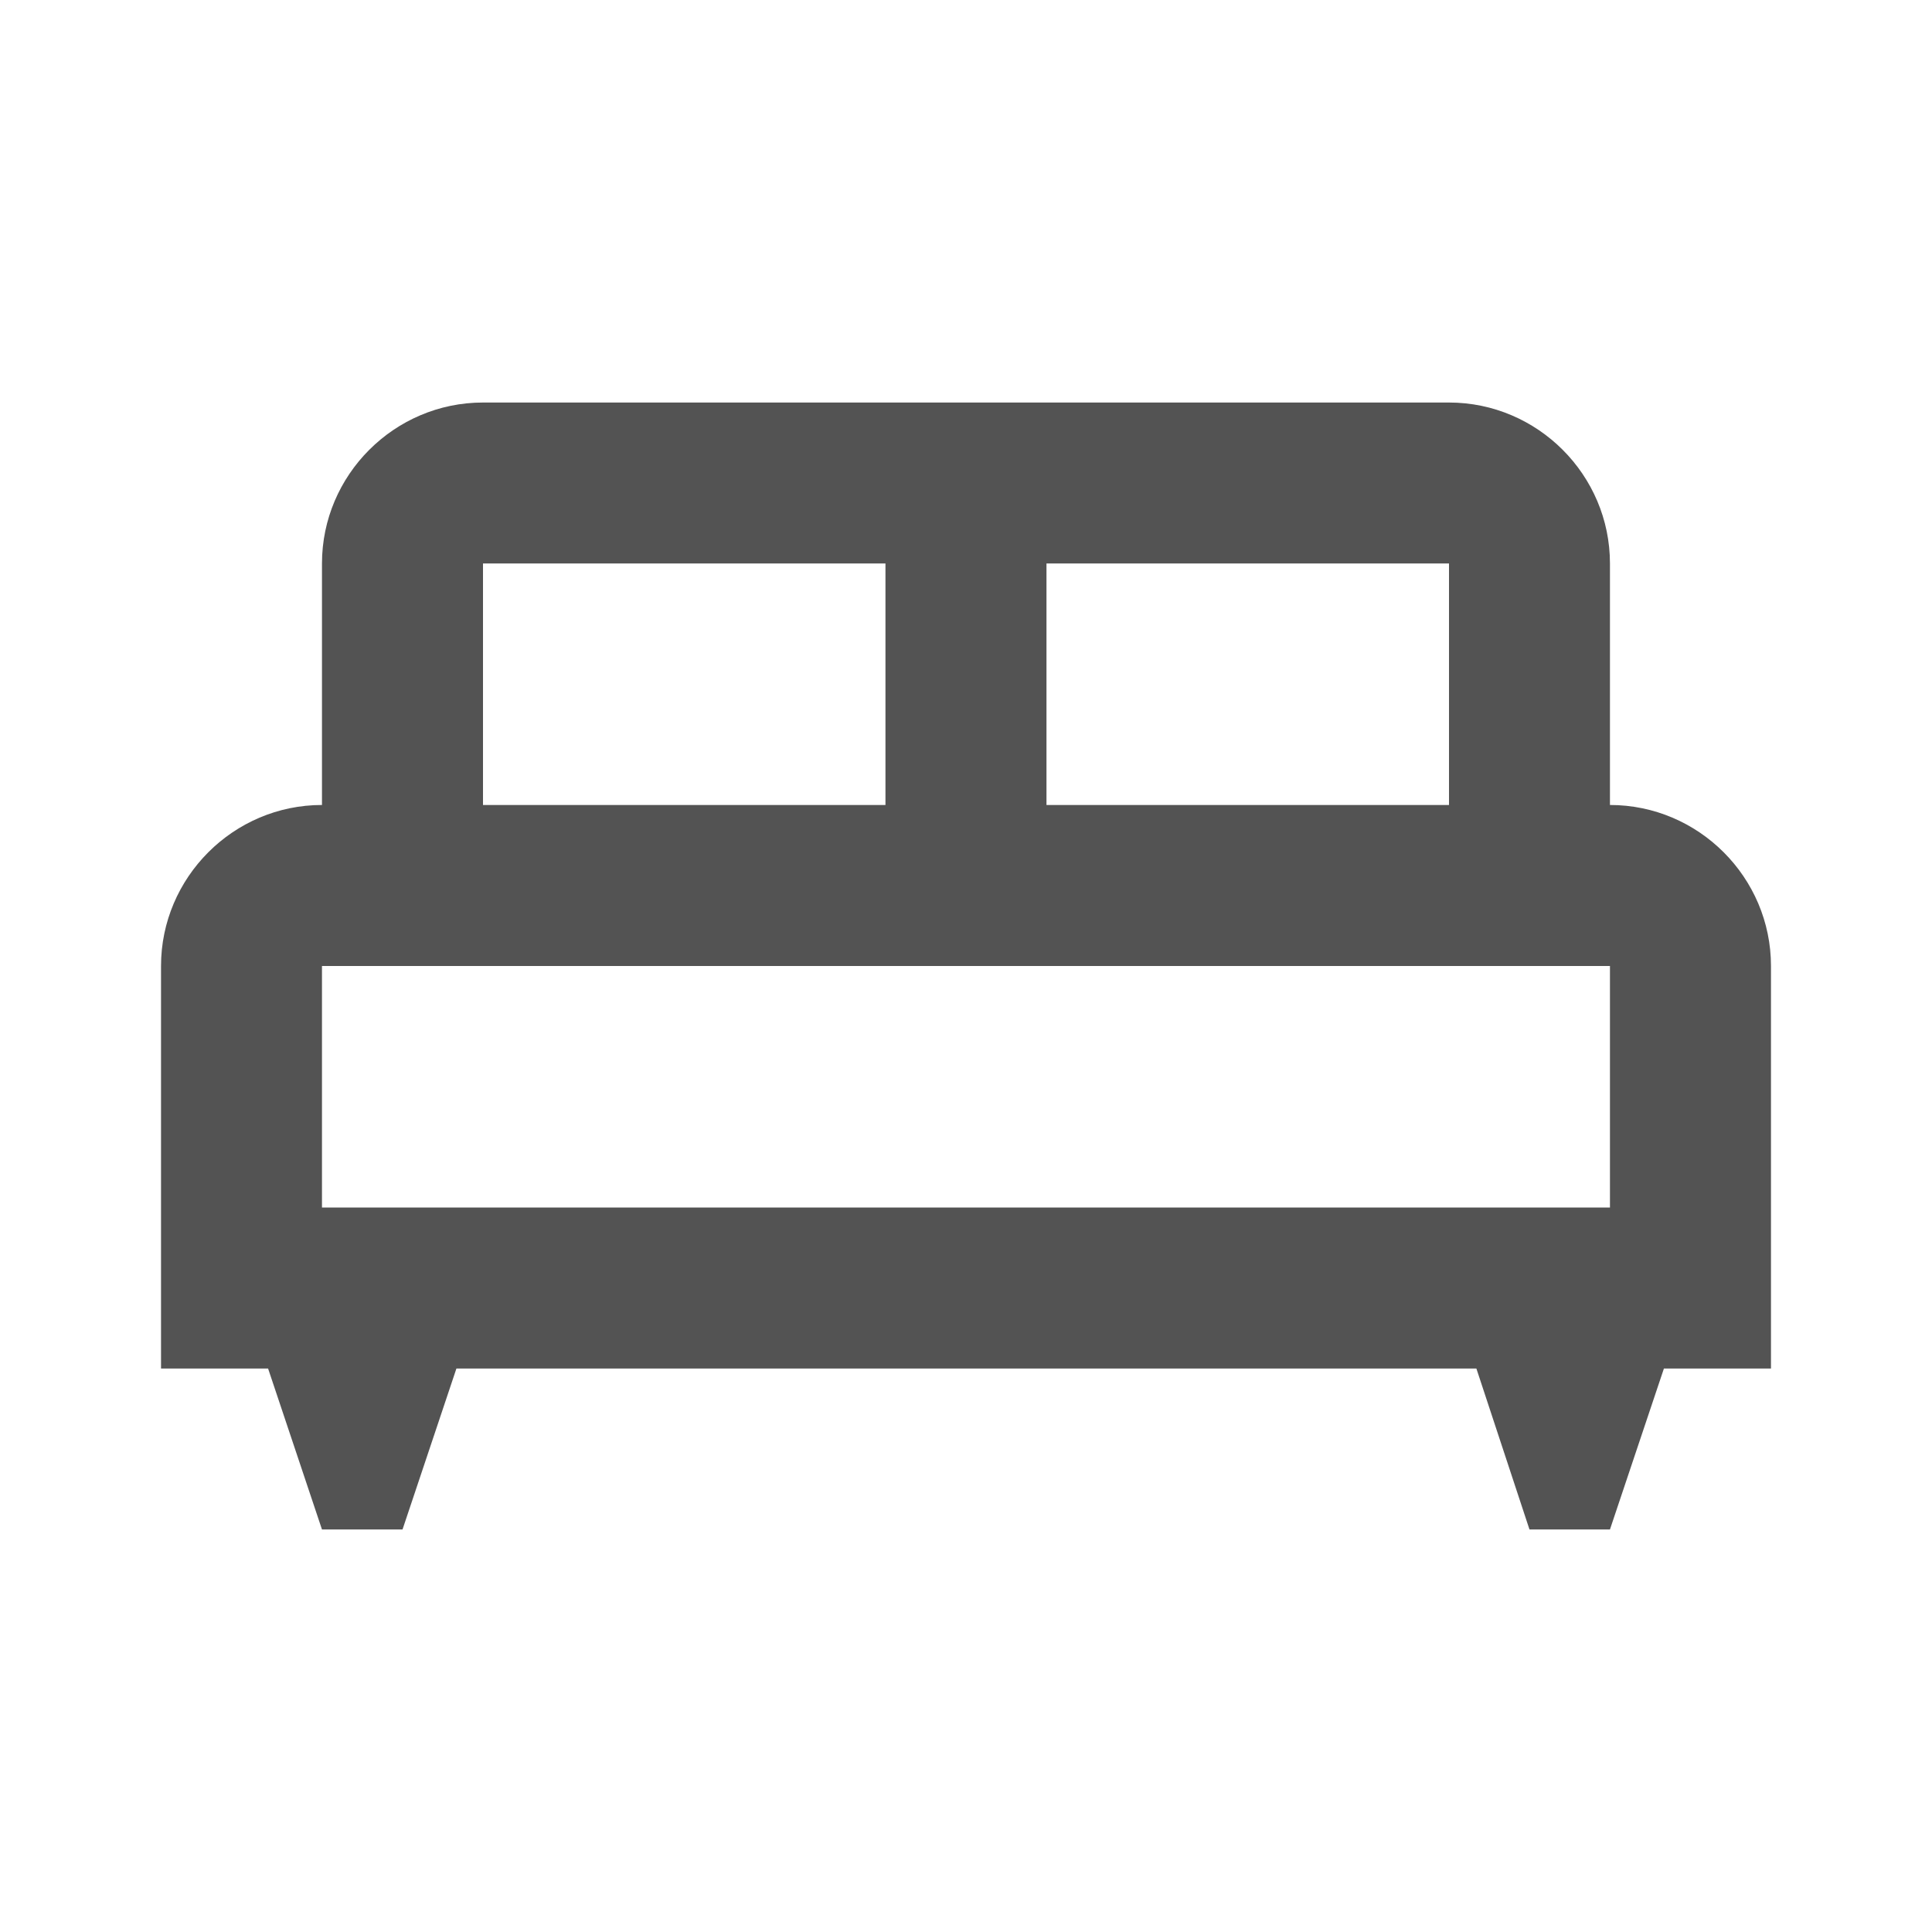 <svg width="29" height="29" viewBox="0 0 29 29" fill="none" xmlns="http://www.w3.org/2000/svg">
<g clip-path="url(#clip0_126_2924)">
<path d="M26.583 14.5C26.583 13.171 25.496 12.083 24.166 12.083V8.458C24.166 7.129 23.079 6.042 21.75 6.042H7.25C5.921 6.042 4.833 7.129 4.833 8.458V12.083C3.504 12.083 2.417 13.171 2.417 14.5V20.542H4.024L4.833 22.958H6.042L6.851 20.542H22.161L22.958 22.958H24.166L24.976 20.542H26.583V14.5ZM21.75 12.083H15.708V8.458H21.75V12.083ZM7.25 8.458H13.291V12.083H7.25V8.458ZM4.833 14.5H24.166V18.125H4.833V14.5Z" fill="#535353"/>
</g>
<defs>
<clipPath id="clip0_126_2924">
<rect width="29" height="29" fill="white"/>
</clipPath>
</defs>
</svg>
